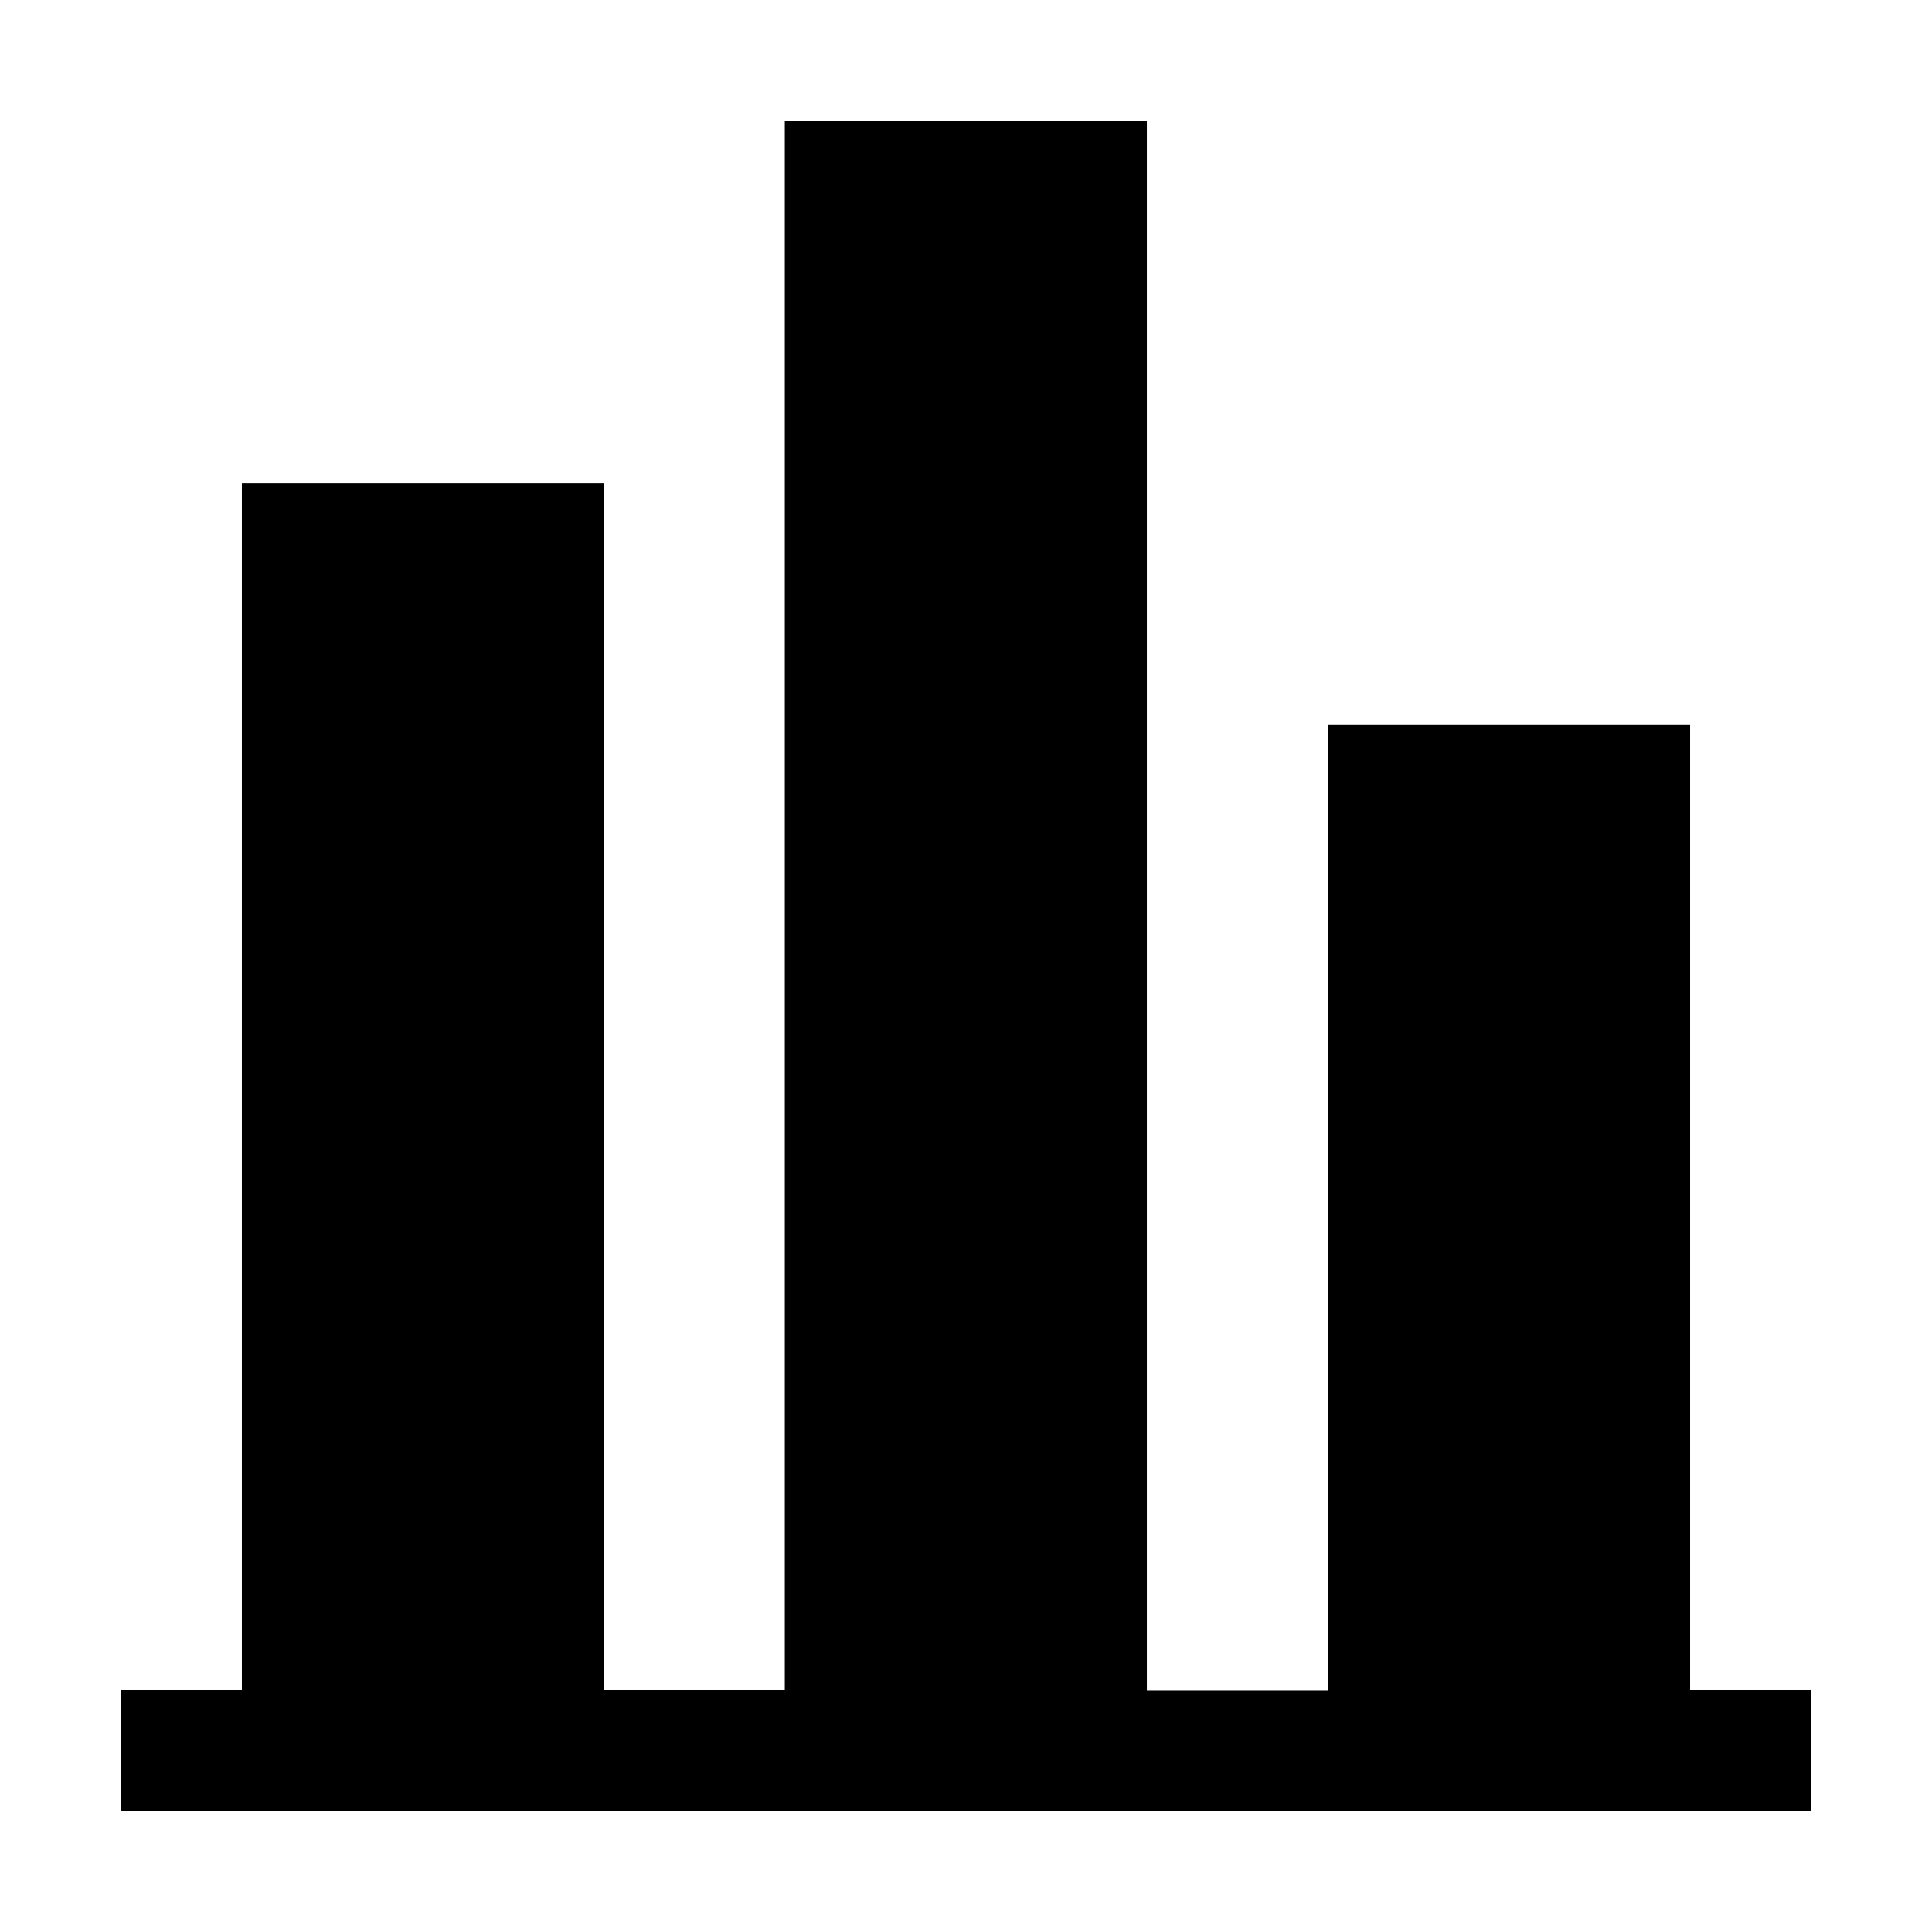 <?xml version="1.0" encoding="UTF-8"?>
<!-- Uploaded to: SVG Repo, www.svgrepo.com, Generator: SVG Repo Mixer Tools -->
<svg fill="#000000" width="800px" height="800px" version="1.1" viewBox="144 144 512 512" xmlns="http://www.w3.org/2000/svg">
 <path d="m591.9 591.9v-255.84h-95.949v255.93h-48.02v-415.91h-95.949v415.82h-48.02v-319.87h-95.863v319.87h-32.012v32.012h447.83v-32.012z"/>
</svg>